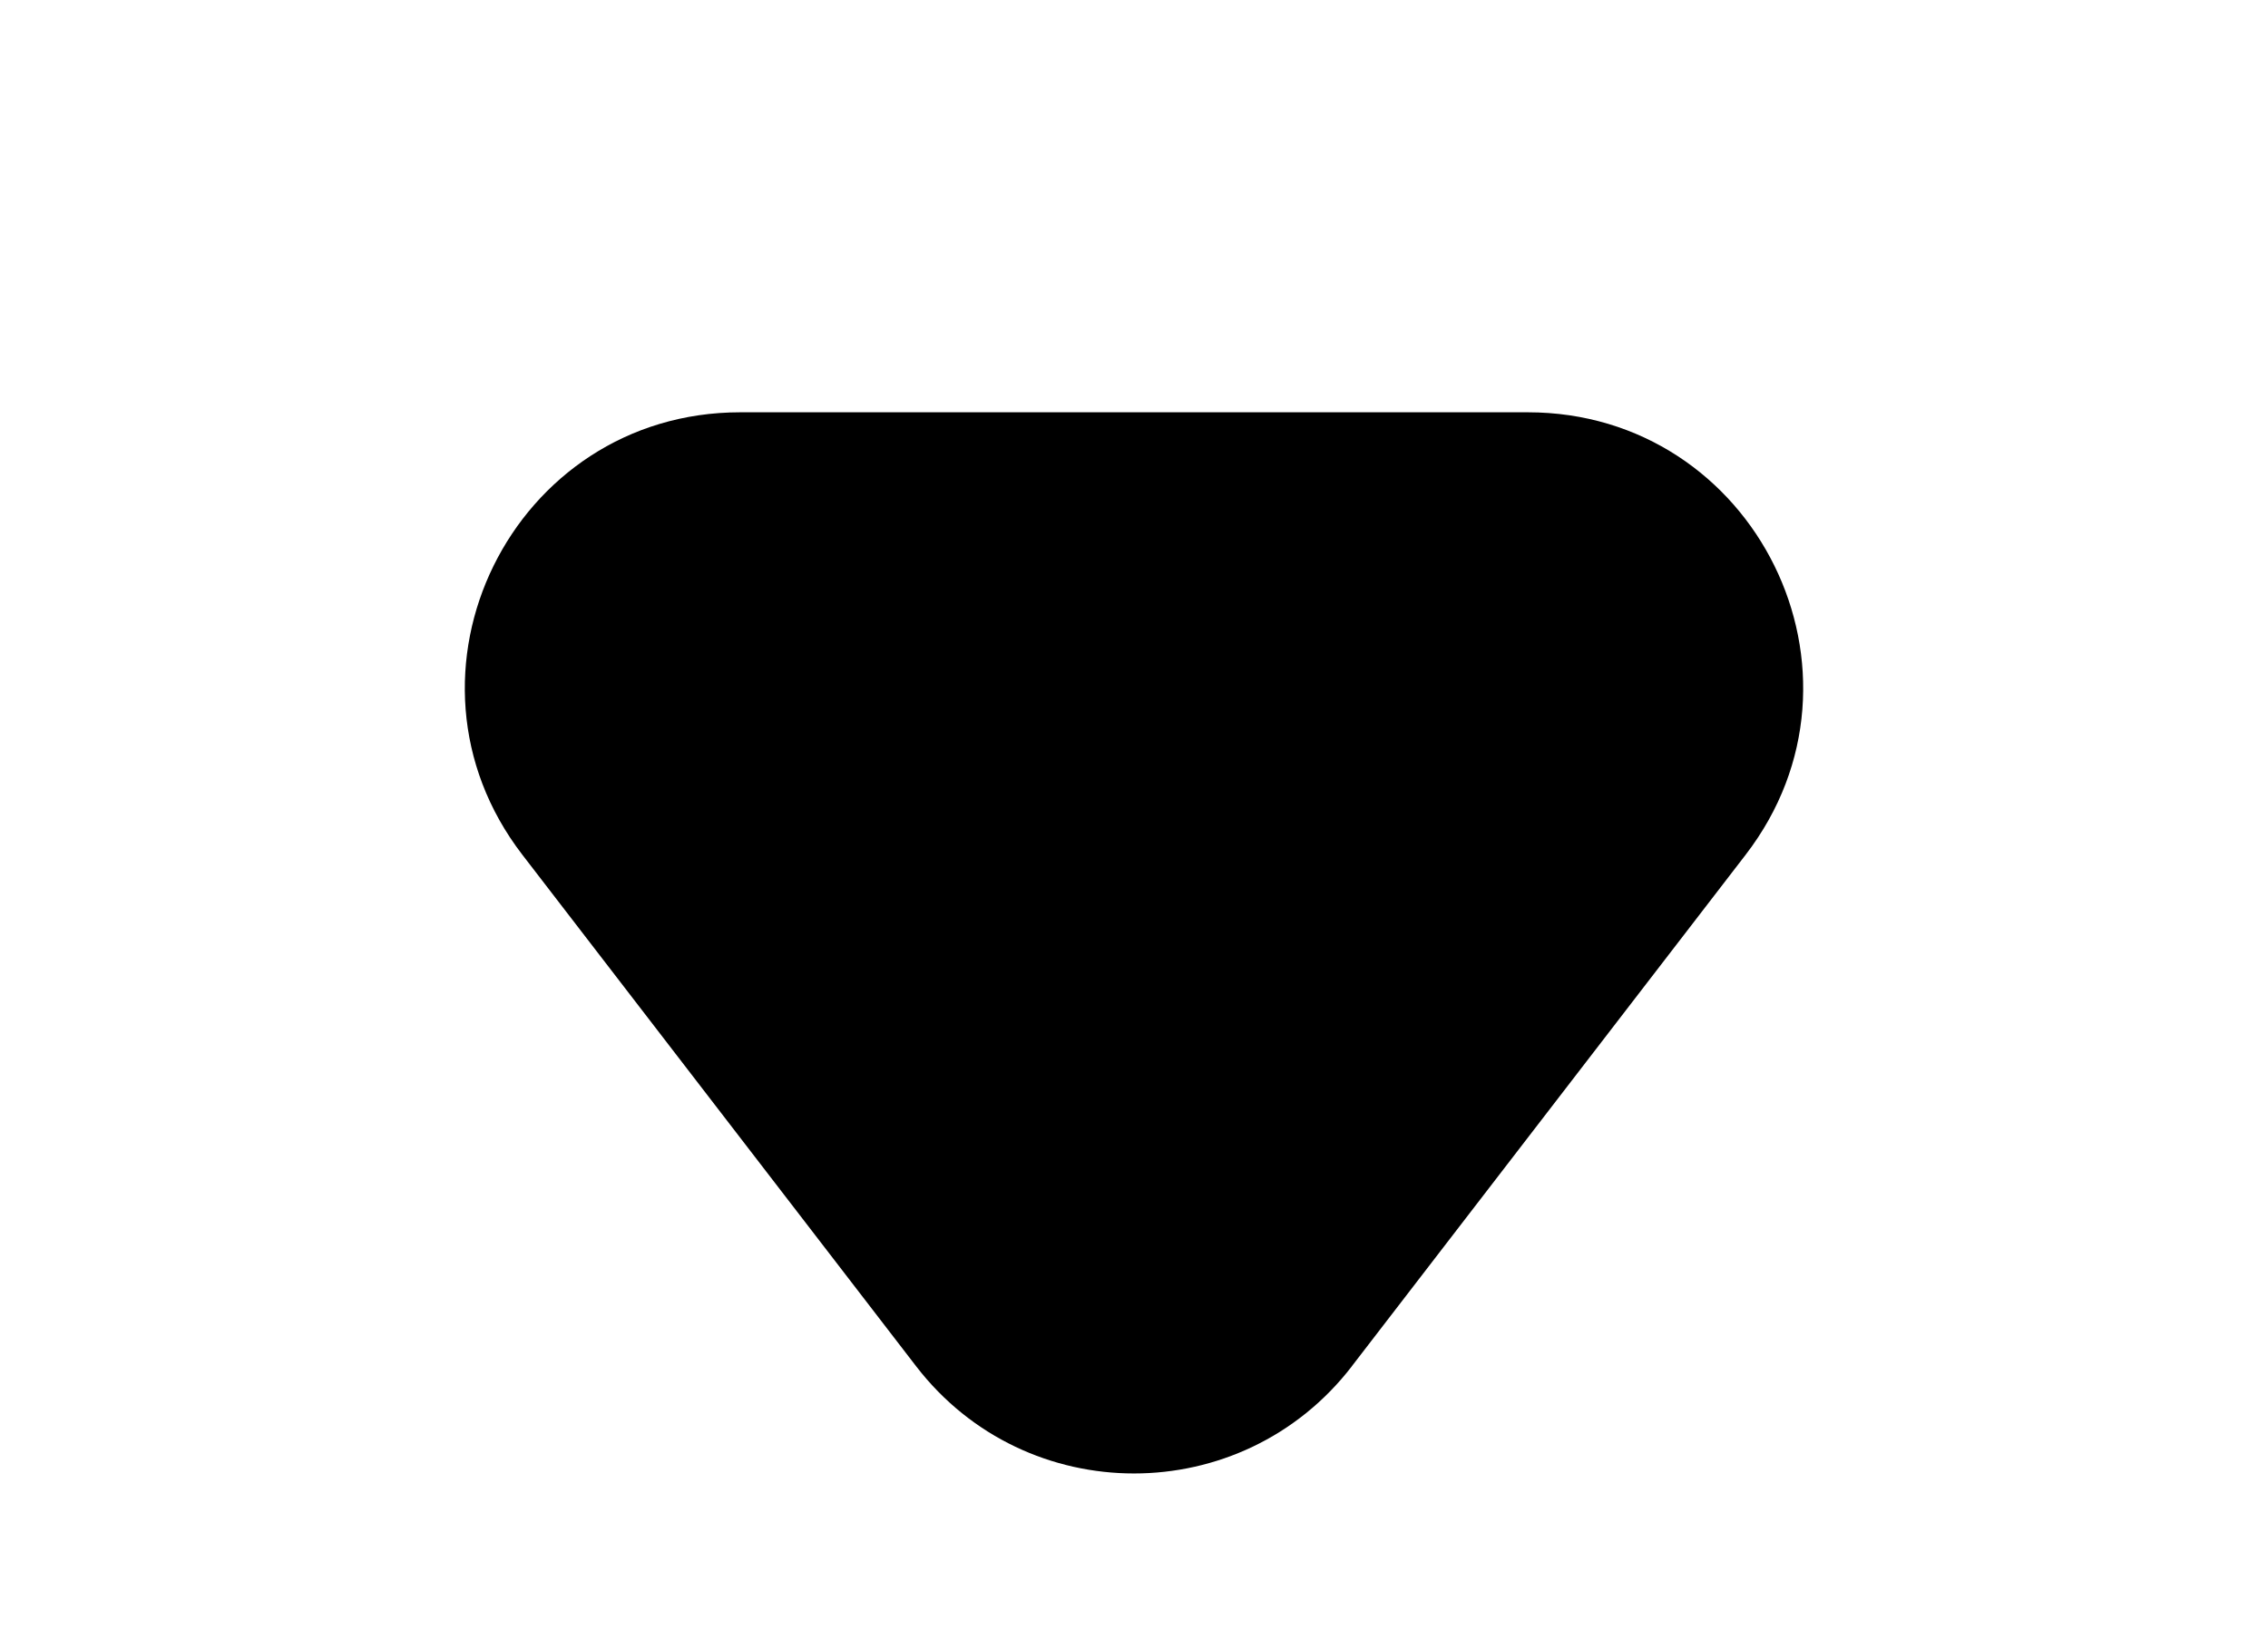 <svg xmlns="http://www.w3.org/2000/svg" width="33" height="24" fill="none" viewBox="0 0 33 24">
  <path fill="#000" d="M19.67 19.883c-1.602 2.08-4.738 2.08-6.34 0L7.601 12.44C5.576 9.81 7.451 6 10.771 6h11.458c3.32 0 5.195 3.81 3.17 6.44l-5.73 7.443Z"/>
</svg>
